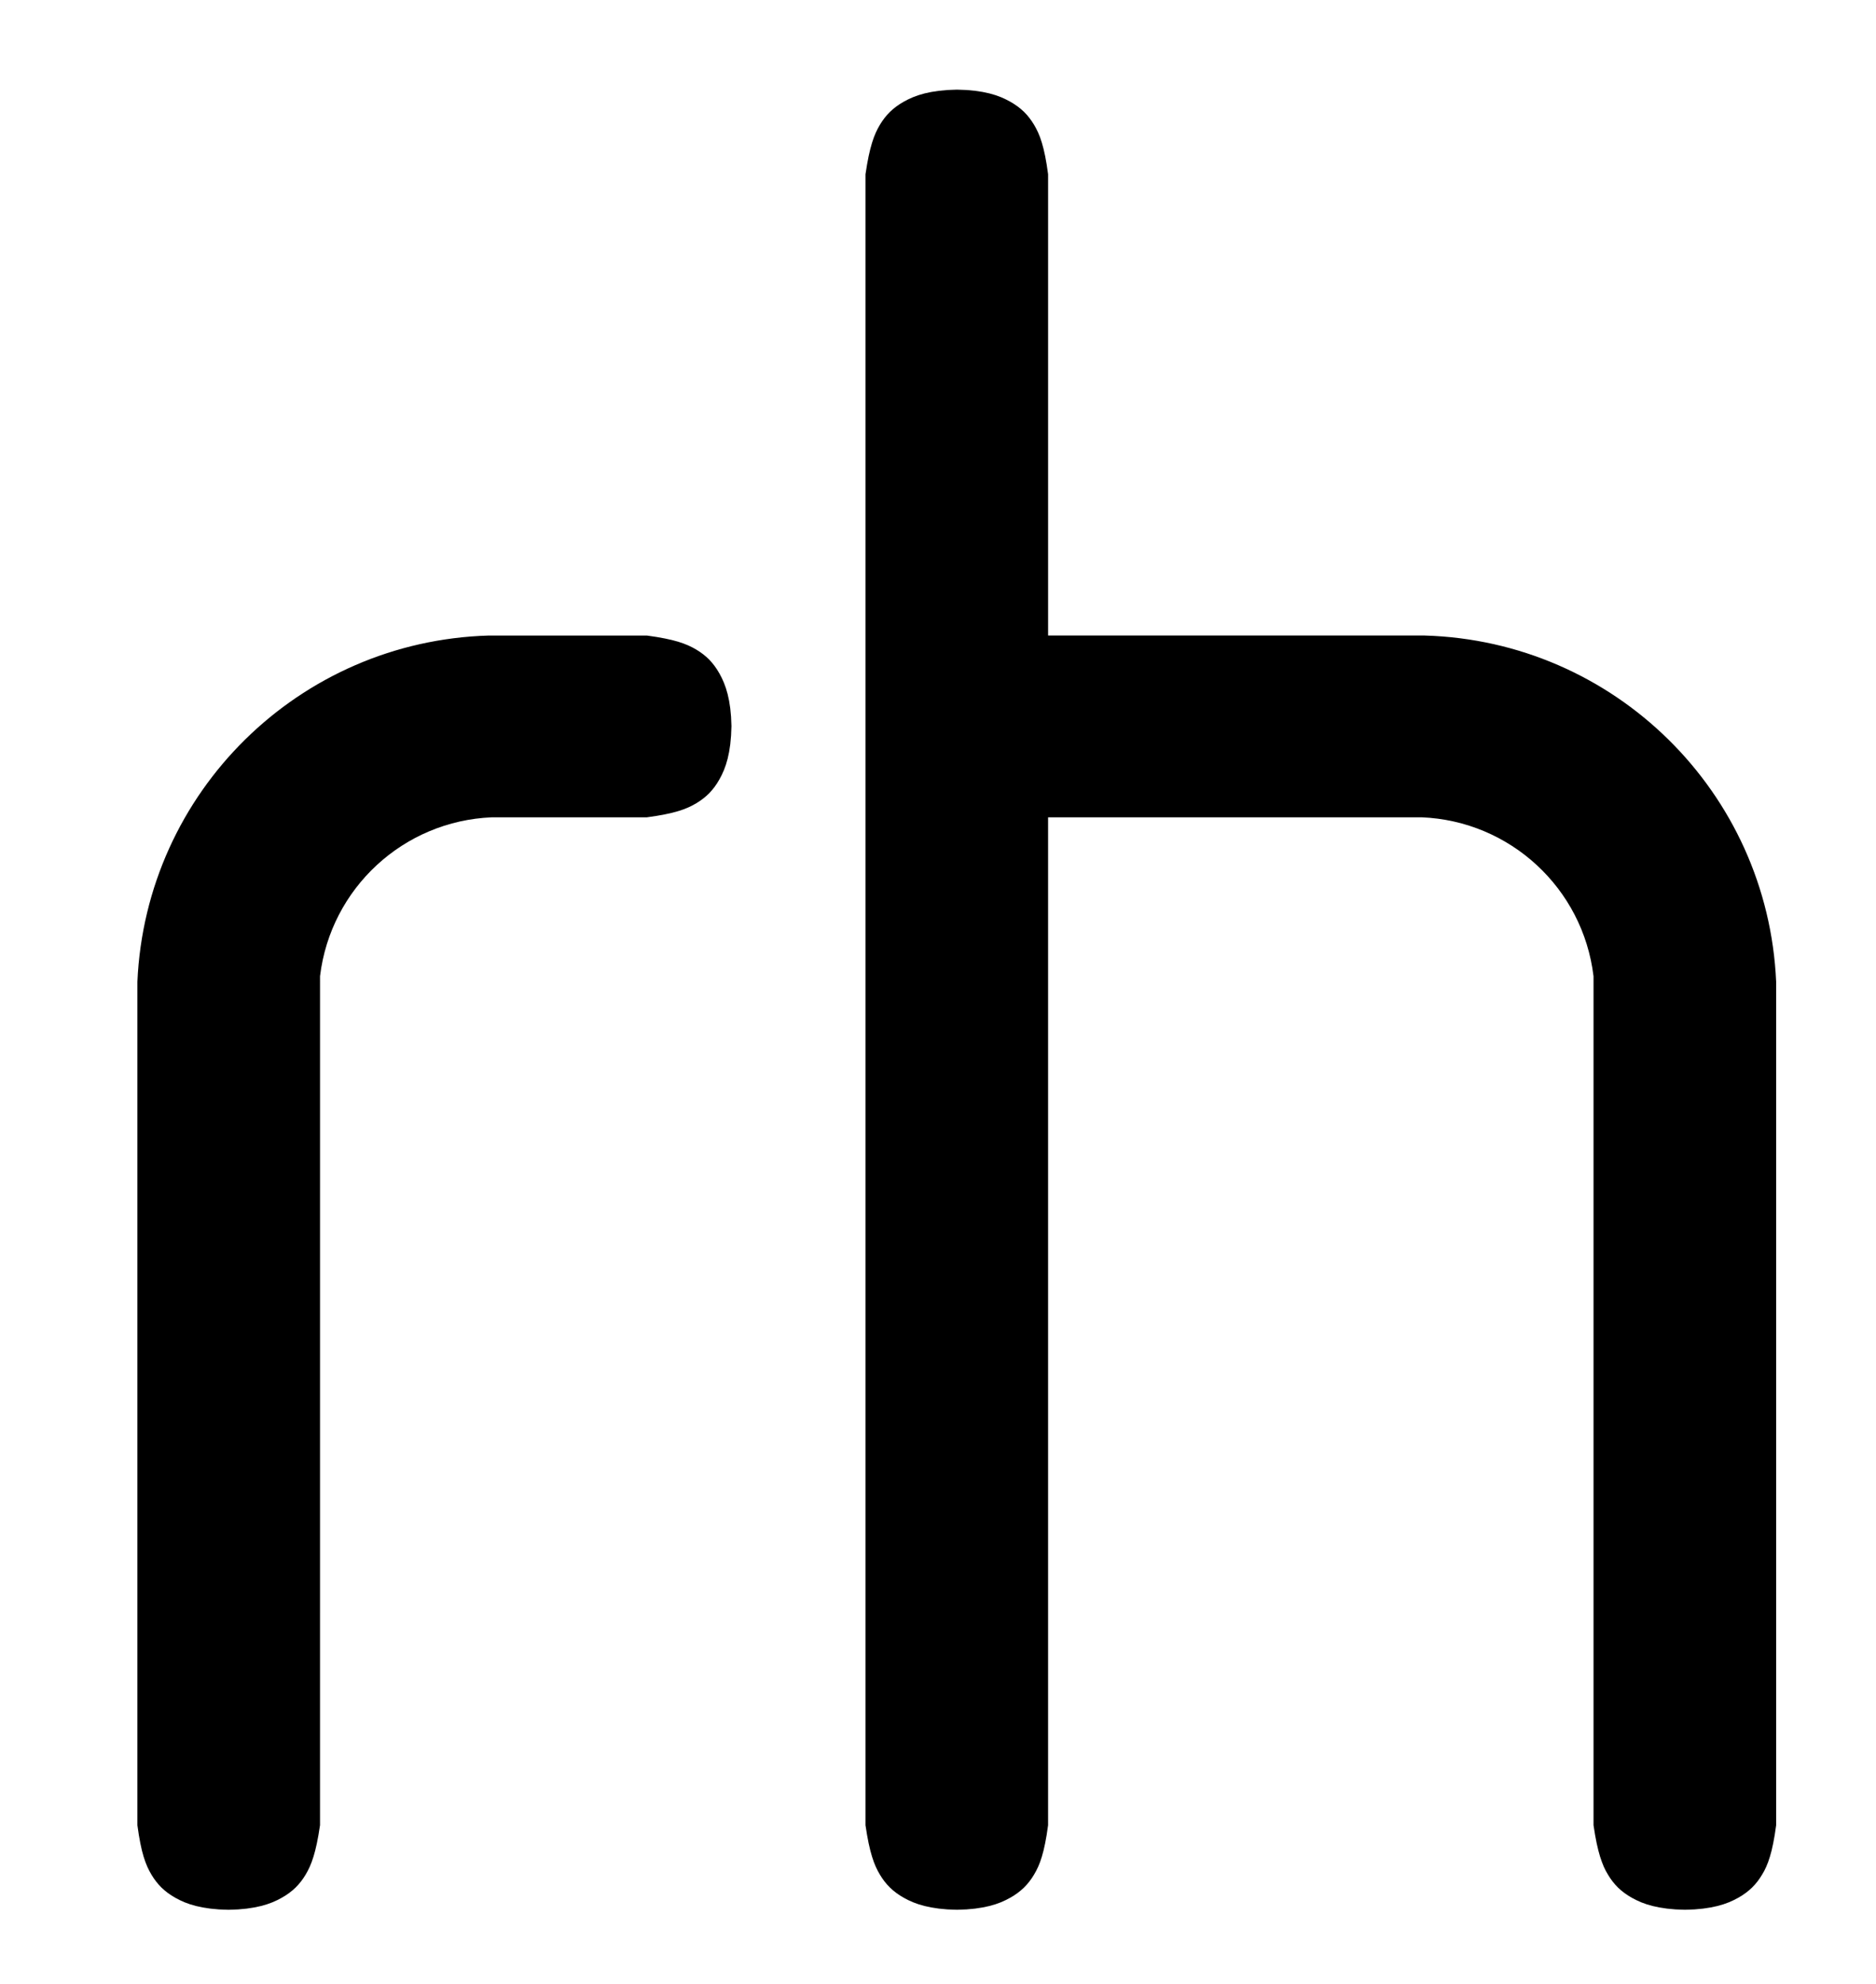 <?xml version="1.0" encoding="utf-8"?>
<!-- Generator: Adobe Illustrator 15.0.0, SVG Export Plug-In . SVG Version: 6.00 Build 0)  -->
<!DOCTYPE svg PUBLIC "-//W3C//DTD SVG 1.1//EN" "http://www.w3.org/Graphics/SVG/1.1/DTD/svg11.dtd">
<svg version="1.1" id="Ebene_1" xmlns="http://www.w3.org/2000/svg" xmlns:xlink="http://www.w3.org/1999/xlink" x="0px" y="0px"
	 width="157px" height="166px" viewBox="269.5 116.5 157 166" enable-background="new 269.5 116.5 157 166" xml:space="preserve">
<g>
	<path d="M388.729,169.668h-31.515v-38.591l-0.118-0.808l-0.126-0.7l-0.135-0.604l-0.142-0.521l-0.149-0.449l-0.161-0.394
		l-0.169-0.349l-0.177-0.317l-0.188-0.293l-0.201-0.276l-0.215-0.261l-0.232-0.245l-0.256-0.231l-0.276-0.22l-0.305-0.209
		L354.033,125l-0.365-0.19l-0.402-0.182l-0.45-0.165l-0.505-0.146l-0.568-0.123l-0.638-0.097l-0.714-0.068L349.587,124l-0.798,0.03
		l-0.716,0.068l-0.636,0.097l-0.568,0.123l-0.505,0.146l-0.45,0.165l-0.406,0.182l-0.362,0.19l-0.334,0.201l-0.303,0.209
		l-0.278,0.22l-0.253,0.231l-0.234,0.245l-0.216,0.261l-0.201,0.276l-0.188,0.293l-0.178,0.317l-0.169,0.349l-0.161,0.394
		l-0.151,0.449l-0.146,0.521l-0.14,0.604l-0.133,0.7l-0.129,0.808v138.116l0.129,0.808l0.133,0.699l0.14,0.603l0.146,0.521
		l0.151,0.449l0.161,0.395l0.169,0.349l0.178,0.314l0.188,0.296l0.201,0.276l0.216,0.26l0.234,0.245l0.253,0.231l0.278,0.22
		l0.303,0.21l0.334,0.2l0.362,0.19l0.406,0.182l0.45,0.164l0.505,0.146l0.568,0.122l0.636,0.098l0.716,0.067l0.798,0.03l0.802-0.03
		l0.714-0.067l0.638-0.098l0.568-0.122l0.505-0.146l0.45-0.164l0.402-0.182l0.365-0.19l0.332-0.2l0.305-0.21l0.276-0.22l0.256-0.231
		l0.232-0.245l0.215-0.26l0.201-0.276l0.188-0.296l0.177-0.314l0.169-0.349l0.161-0.395l0.149-0.449l0.142-0.521l0.134-0.603
		l0.127-0.699l0.118-0.808v-84.32h31.258c7.406,0.301,13.501,5.931,14.388,13.29l0.001-0.001v71.031l0.129,0.808l0.133,0.699
		l0.141,0.603l0.146,0.521l0.154,0.449l0.157,0.395l0.17,0.349l0.18,0.314l0.188,0.296l0.2,0.276l0.216,0.26l0.232,0.245
		l0.254,0.231l0.278,0.22l0.305,0.21l0.332,0.2l0.365,0.19l0.402,0.182l0.45,0.164l0.505,0.146l0.568,0.122l0.638,0.098l0.714,0.067
		l0.802,0.03l0.799-0.03l0.714-0.067l0.639-0.098l0.568-0.122l0.505-0.146l0.45-0.164l0.403-0.182l0.364-0.19l0.332-0.2l0.305-0.21
		l0.278-0.22l0.254-0.231l0.232-0.245l0.217-0.26l0.199-0.276l0.188-0.296l0.181-0.314l0.167-0.349l0.16-0.395l0.149-0.449
		l0.143-0.521l0.133-0.603l0.127-0.699l0.118-0.808v-70.561C417.443,182.763,404.608,170.124,388.729,169.668L388.729,169.668z
		 M330.681,178.047l0.033-0.801l-0.033-0.784l-0.067-0.704l-0.097-0.627l-0.123-0.563l-0.146-0.503l-0.165-0.447l-0.18-0.404
		l-0.192-0.365l-0.2-0.332l-0.209-0.304l-0.221-0.277l-0.229-0.255l-0.247-0.231l-0.26-0.216l-0.277-0.2l-0.294-0.188l-0.317-0.177
		l-0.349-0.169l-0.394-0.159l-0.449-0.152l-0.521-0.142l-0.604-0.133l-0.699-0.126l-0.808-0.119h-13.219
		c-15.88,0.456-28.715,13.094-29.416,28.966l0,0v70.561l0.119,0.808l0.126,0.699l0.133,0.604l0.143,0.521l0.151,0.449l0.159,0.394
		l0.169,0.349l0.178,0.317l0.188,0.294l0.2,0.275l0.216,0.261l0.232,0.245l0.255,0.231l0.276,0.22l0.305,0.209l0.332,0.201
		l0.364,0.19l0.404,0.182l0.45,0.164l0.507,0.146l0.566,0.122l0.638,0.098l0.714,0.067l0.801,0.03l0.799-0.03l0.717-0.067
		l0.636-0.098l0.568-0.122l0.505-0.146l0.451-0.164l0.404-0.182l0.363-0.19l0.334-0.201l0.302-0.209l0.279-0.22l0.254-0.231
		l0.234-0.245l0.215-0.261l0.201-0.275l0.188-0.294l0.178-0.317l0.169-0.349l0.161-0.394l0.152-0.449l0.146-0.521l0.14-0.604
		l0.133-0.699l0.129-0.808l0.001-71.03c0.887-7.359,6.981-12.989,14.387-13.29l0,0h12.964l0.808-0.119l0.699-0.126l0.604-0.133
		l0.521-0.143l0.449-0.149l0.394-0.161l0.349-0.169l0.317-0.178l0.294-0.188l0.277-0.201l0.26-0.215l0.247-0.232l0.229-0.255
		l0.221-0.276l0.209-0.305l0.2-0.332l0.192-0.364l0.18-0.404l0.165-0.45l0.146-0.505l0.123-0.568l0.097-0.638L330.681,178.047z"/>
</g>
</svg>
